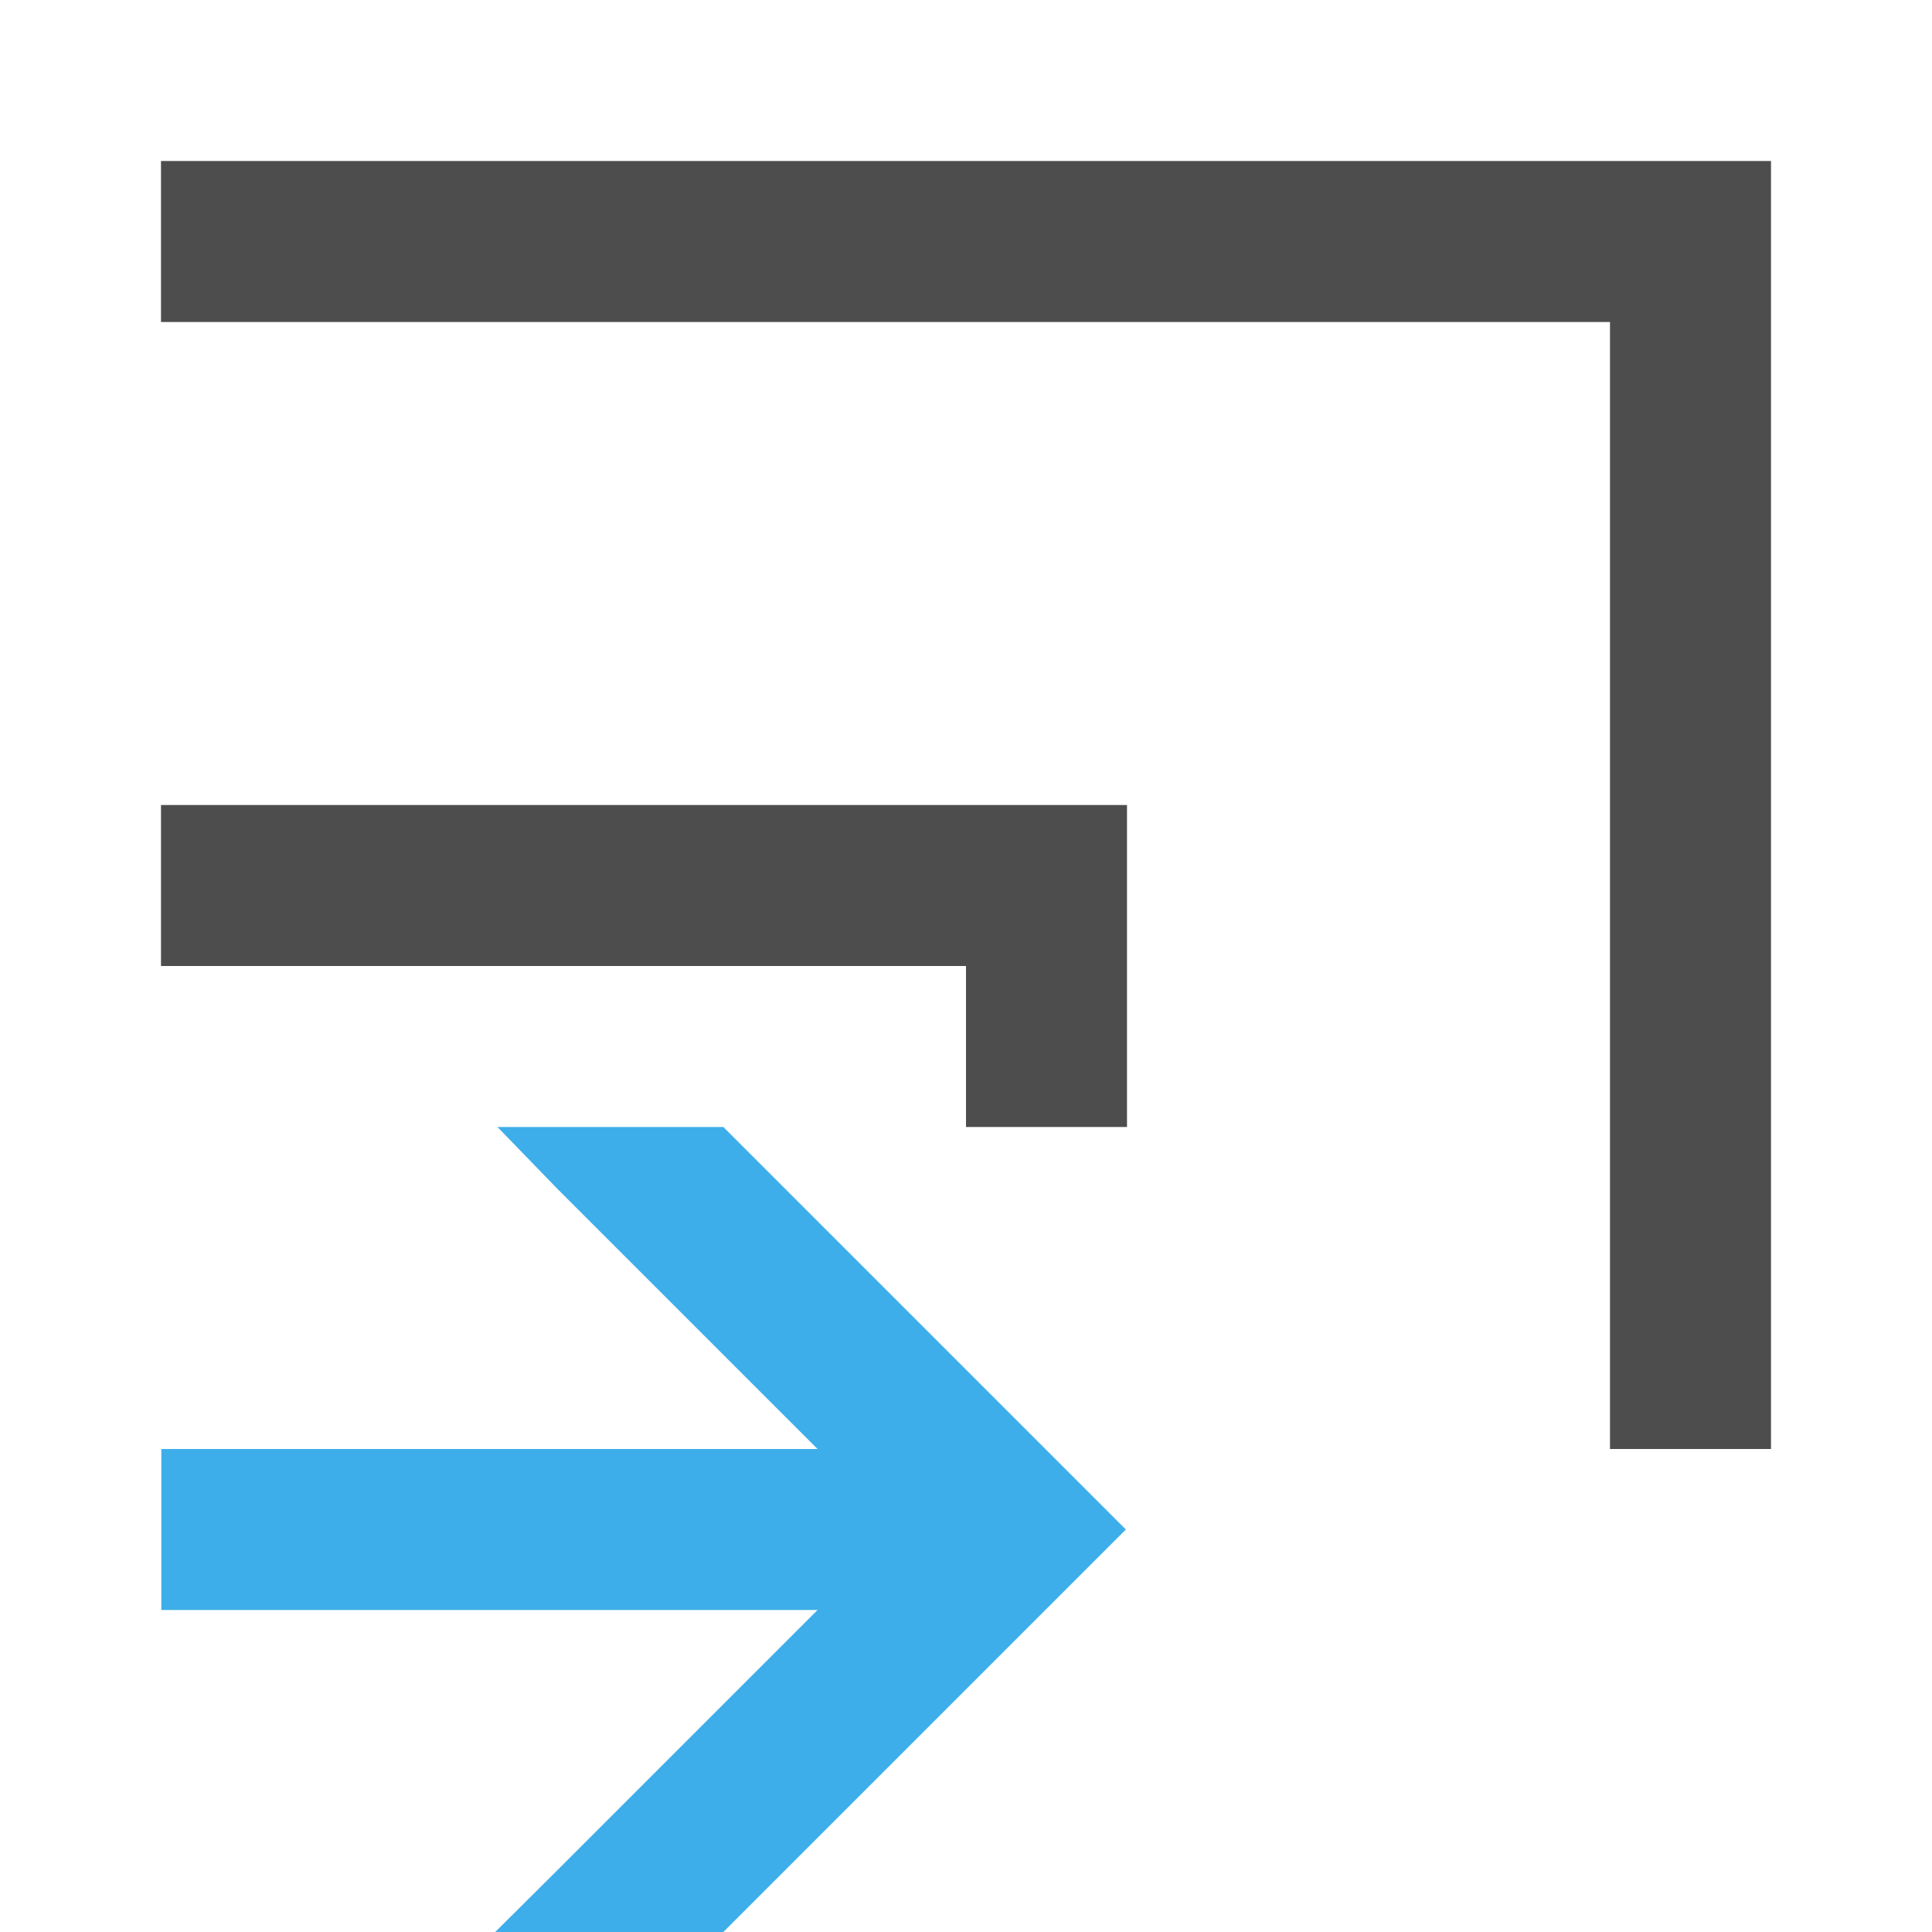 <svg xmlns="http://www.w3.org/2000/svg" viewBox="0 0 12 12">
  <defs id="defs3051">
    <style type="text/css" id="current-color-scheme">
      .ColorScheme-Text {
        color:#4d4d4d;
      }
      .ColorScheme-Highlight {
        color:#3daee9;
      }
      </style>
  </defs>
  <path
     id="path6"
     style="fill:currentColor;fill-opacity:0.4;stroke:none"
     class="ColorScheme-Text"
      />
  <path
     style="fill:currentColor;fill-opacity:1;stroke:none"
     d="m1 5v1h5v1h1v-2z"
     class="ColorScheme-Text"
     id="path8" />
  <path
     style="fill:currentColor;fill-opacity:1;stroke:none"
     d="m424.8 542.79l.367.379 1.621 1.621h-2.076v1h2.076l-1.621 1.621-.381.379h1.417l2.5-2.5-2.5-2.5zm-2.088 2v1h2v-1z"
     transform="translate(-421.71-535.79)"
     class="ColorScheme-Highlight"
     id="path10" />
  <path
     style="fill:currentColor;fill-opacity:1;stroke:none"
     d="m1 1v1h9v7h1v-8z"
     class="ColorScheme-Text"
     id="path12" />
</svg>
